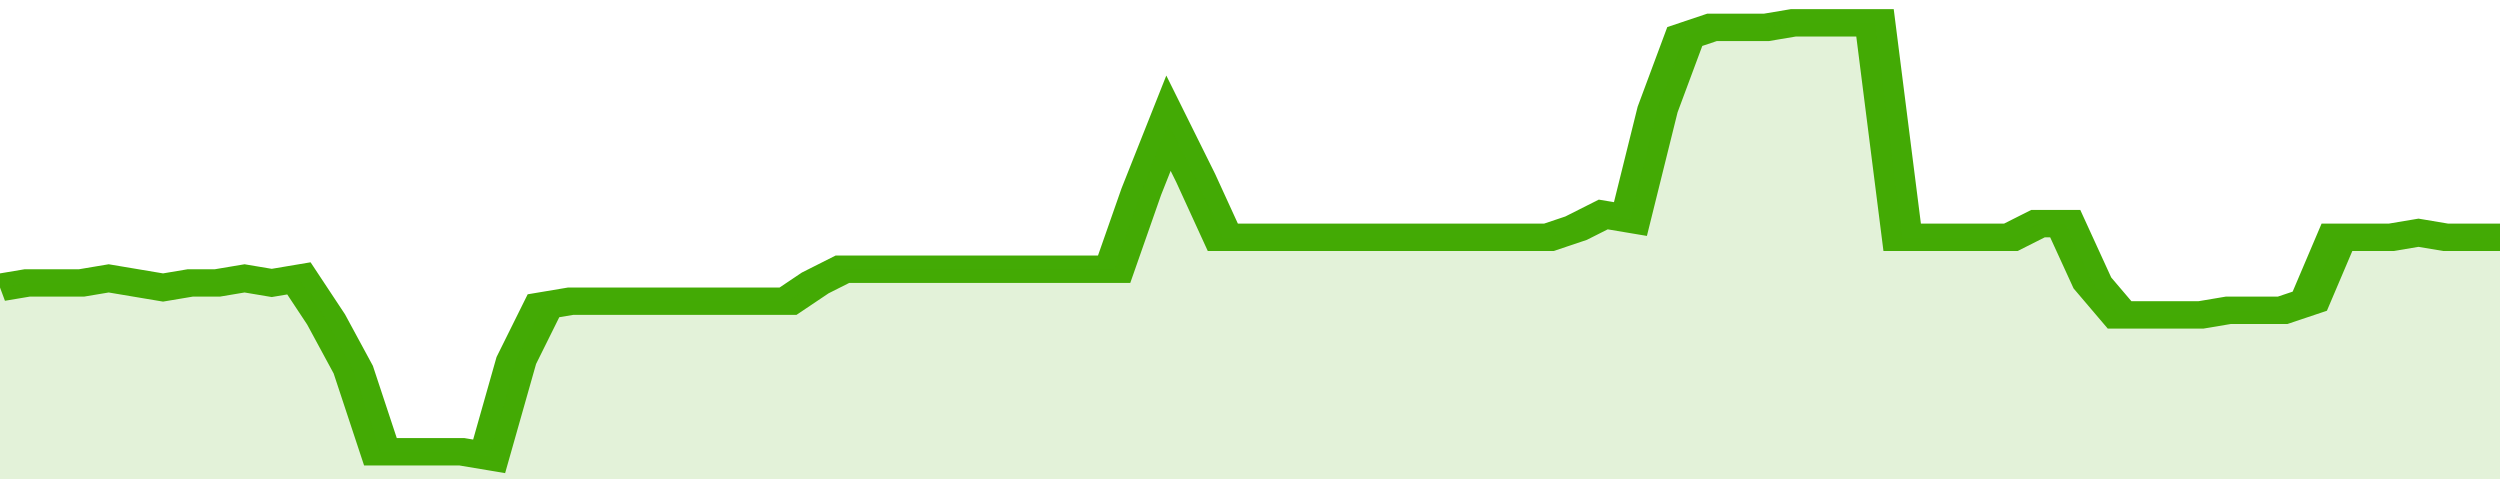 <svg xmlns="http://www.w3.org/2000/svg" viewBox="0 0 368 105" width="120" height="23" preserveAspectRatio="none">
				 <polyline fill="none" stroke="#43AA05" stroke-width="6" points="0, 63 4, 62 8, 62 12, 62 16, 61 20, 62 24, 63 28, 62 32, 62 36, 61 40, 62 44, 61 48, 70 52, 81 56, 99 60, 99 64, 99 68, 99 72, 100 76, 79 80, 67 84, 66 88, 66 92, 66 96, 66 100, 66 104, 66 108, 66 112, 66 116, 66 120, 62 124, 59 128, 59 132, 59 136, 59 140, 59 144, 59 148, 59 152, 59 156, 59 160, 59 164, 59 168, 42 172, 27 176, 39 180, 52 184, 52 188, 52 192, 52 196, 52 200, 52 204, 52 208, 52 212, 52 216, 52 220, 52 224, 52 228, 52 232, 50 236, 47 240, 48 244, 24 248, 8 252, 6 256, 6 260, 6 264, 5 268, 5 272, 5 276, 5 280, 52 284, 52 288, 52 292, 52 296, 52 300, 49 304, 49 308, 62 312, 69 316, 69 320, 69 324, 69 328, 68 332, 68 336, 68 340, 66 344, 52 348, 52 352, 52 356, 51 360, 52 364, 52 368, 52 368, 52 "> </polyline>
				 <polygon fill="#43AA05" opacity="0.15" points="0, 105 0, 63 4, 62 8, 62 12, 62 16, 61 20, 62 24, 63 28, 62 32, 62 36, 61 40, 62 44, 61 48, 70 52, 81 56, 99 60, 99 64, 99 68, 99 72, 100 76, 79 80, 67 84, 66 88, 66 92, 66 96, 66 100, 66 104, 66 108, 66 112, 66 116, 66 120, 62 124, 59 128, 59 132, 59 136, 59 140, 59 144, 59 148, 59 152, 59 156, 59 160, 59 164, 59 168, 42 172, 27 176, 39 180, 52 184, 52 188, 52 192, 52 196, 52 200, 52 204, 52 208, 52 212, 52 216, 52 220, 52 224, 52 228, 52 232, 50 236, 47 240, 48 244, 24 248, 8 252, 6 256, 6 260, 6 264, 5 268, 5 272, 5 276, 5 280, 52 284, 52 288, 52 292, 52 296, 52 300, 49 304, 49 308, 62 312, 69 316, 69 320, 69 324, 69 328, 68 332, 68 336, 68 340, 66 344, 52 348, 52 352, 52 356, 51 360, 52 364, 52 368, 52 368, 105 "></polygon>
			</svg>